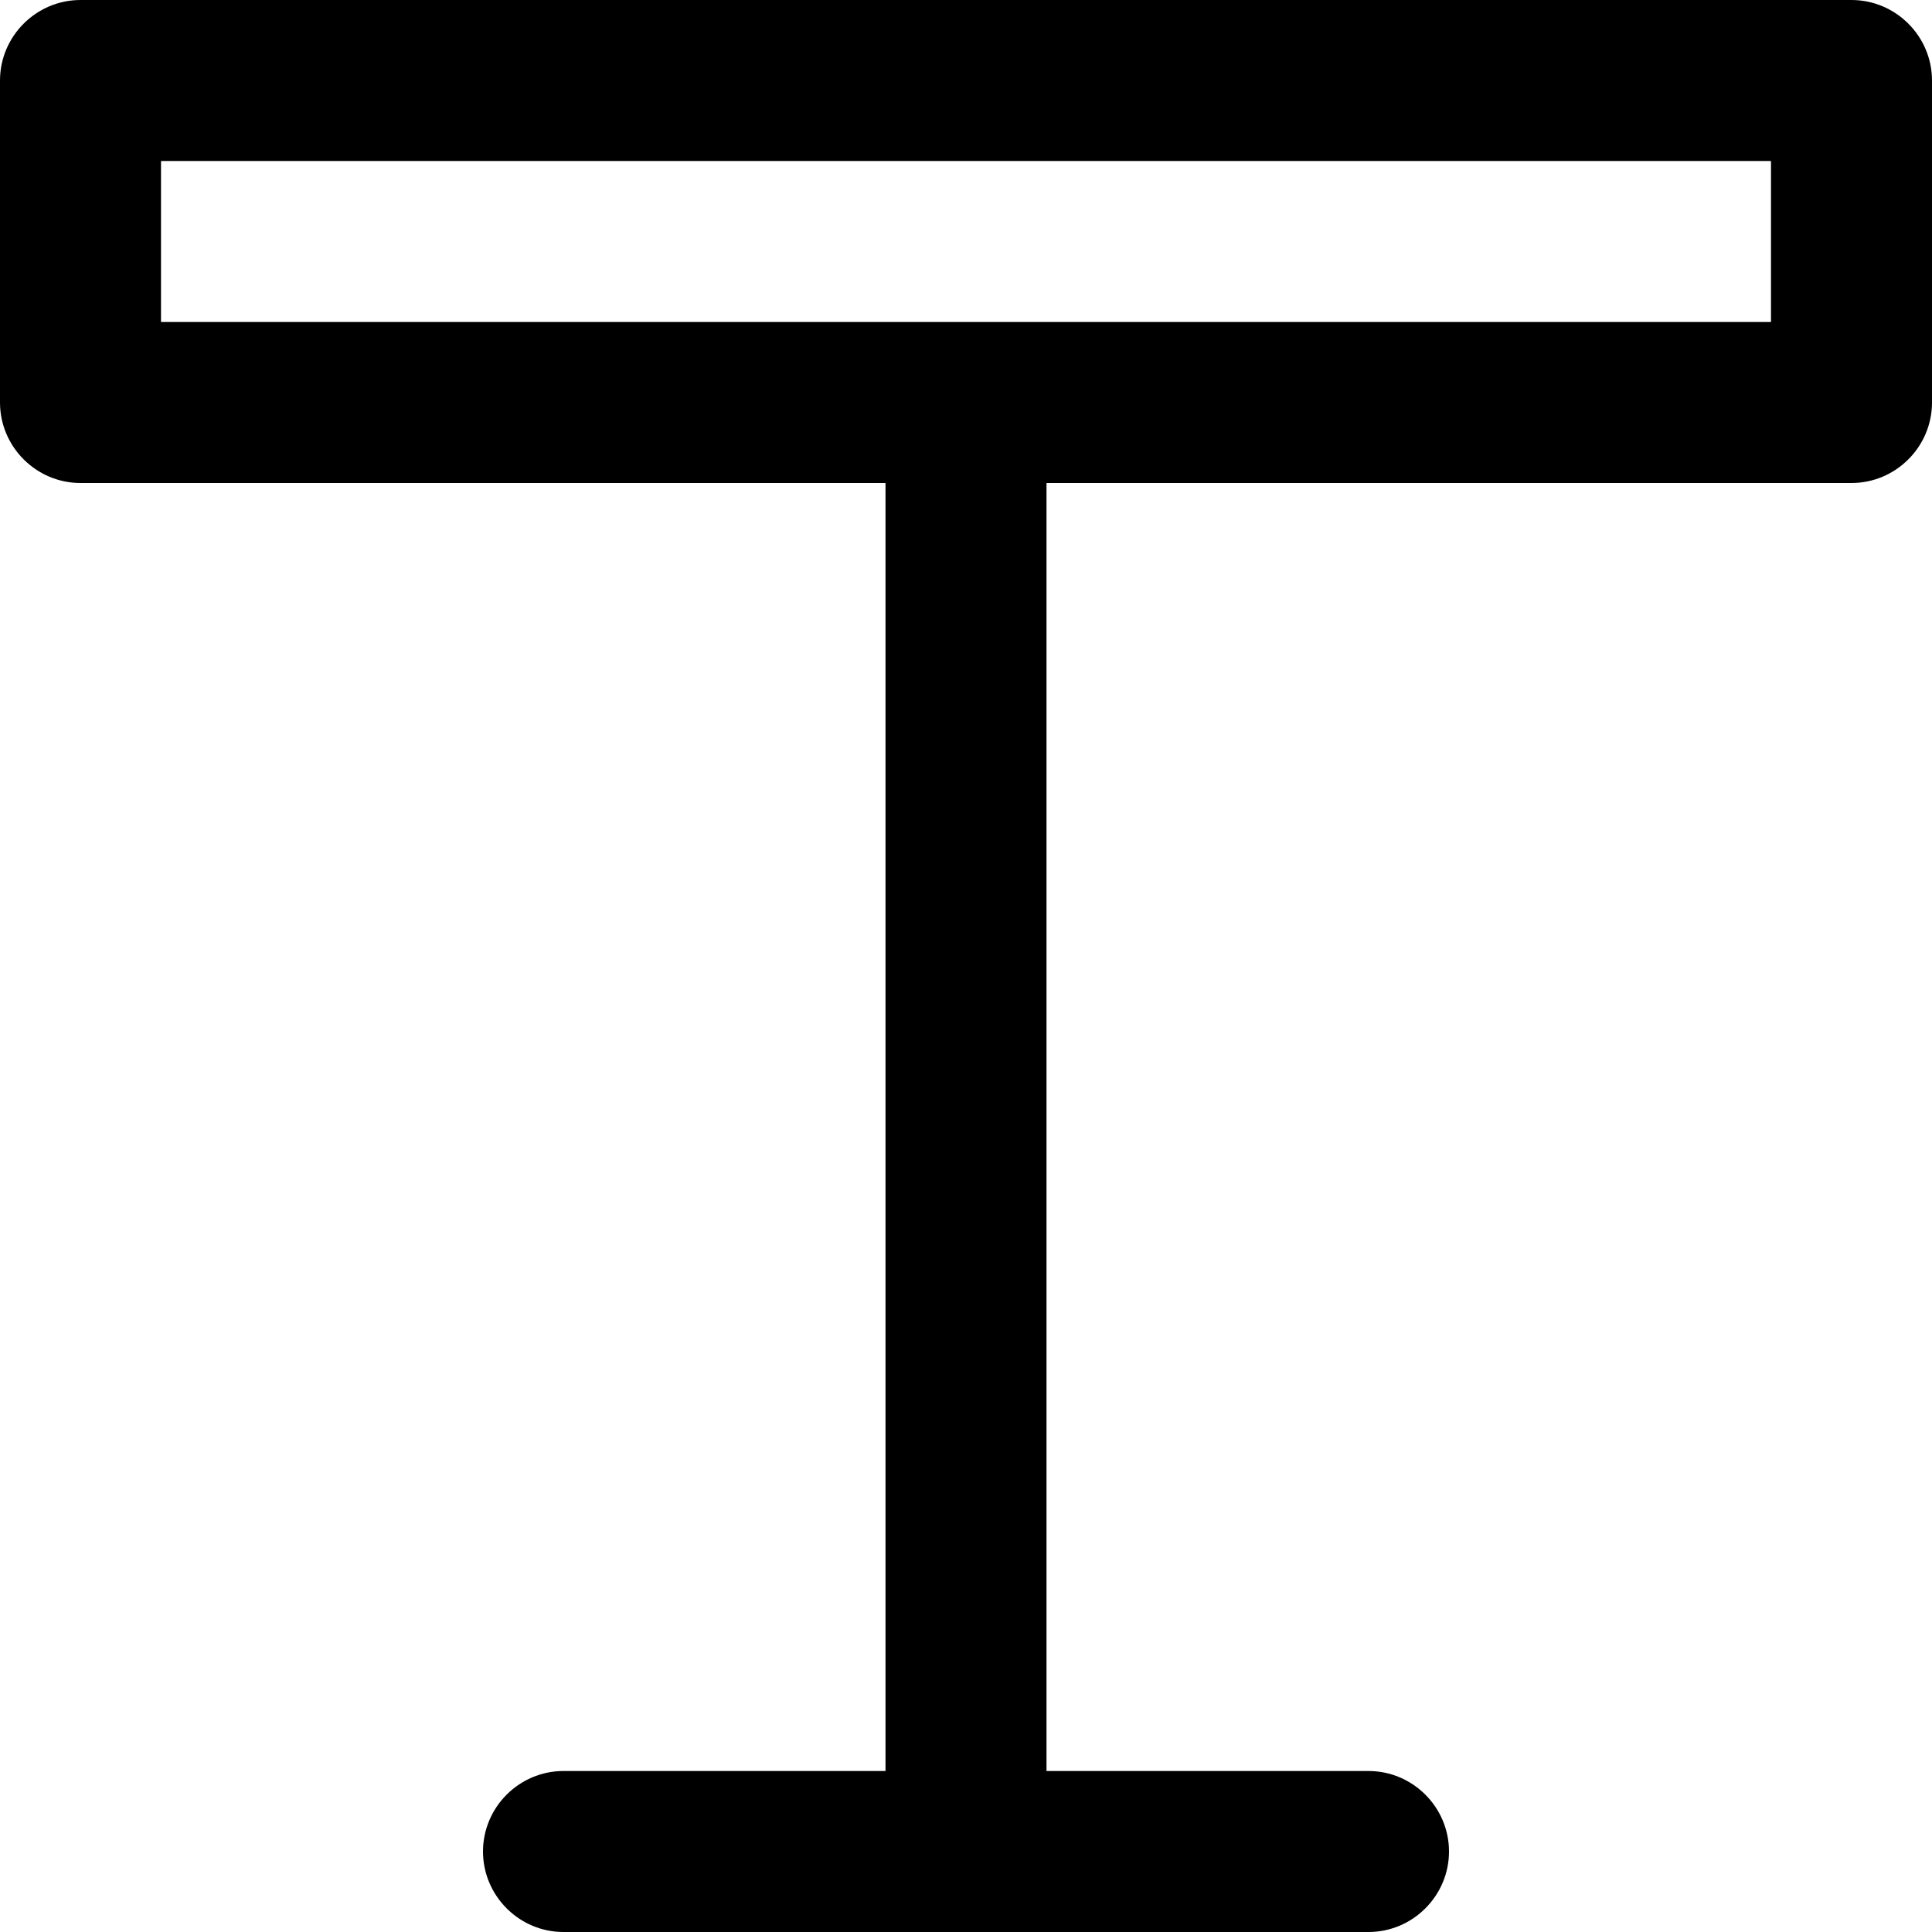 <svg viewBox="0 0 24 24" version="1.1" xmlns="http://www.w3.org/2000/svg" id="Layer_1">
  
  <path d="M23,0H1C.45,0,0,.45,0,1v4c0,.55.45,1,1,1h10v16h-4c-.55,0-1,.45-1,1s.45,1,1,1h10c.55,0,1-.45,1-1s-.45-1-1-1h-4V6h10c.55,0,1-.45,1-1V1c0-.55-.45-1-1-1ZM22,4H2v-2h20v2Z"></path>
</svg>